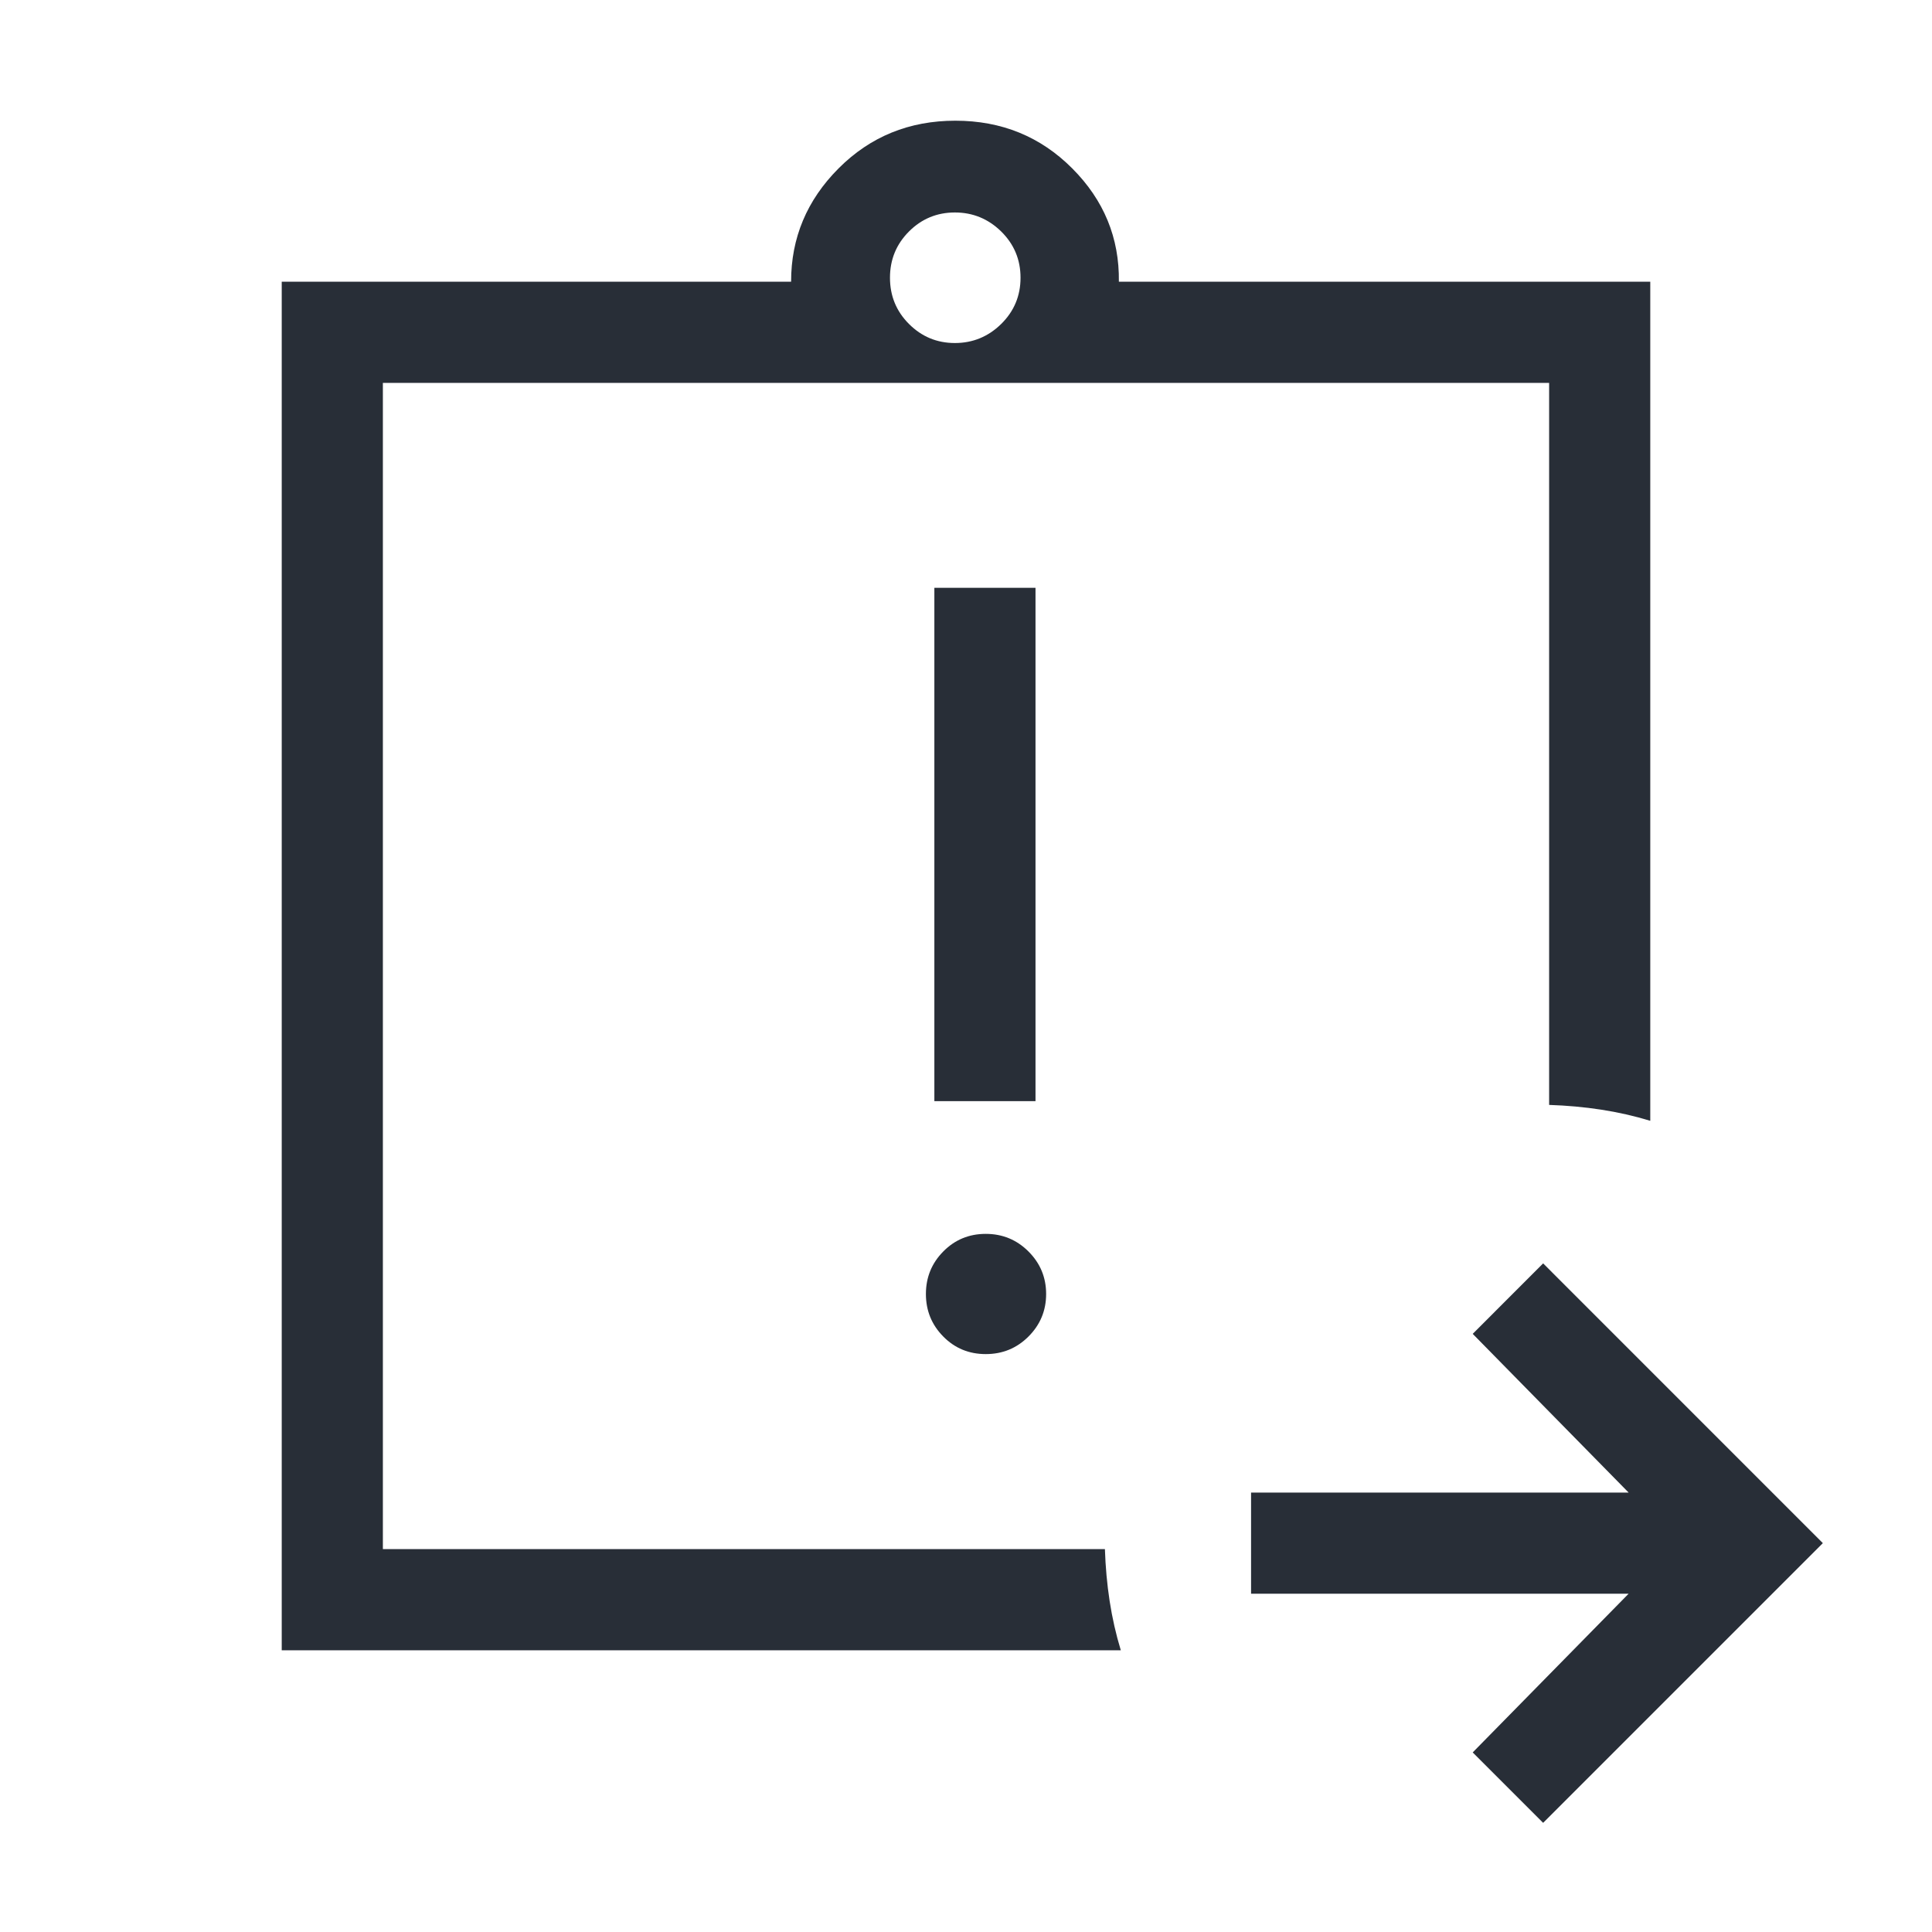 <svg width="35" height="35" viewBox="0 0 40 40" fill="none" xmlns="http://www.w3.org/2000/svg">
<path fill-rule="evenodd" clip-rule="evenodd" d="M33.939 5.833H34.167V23.205C33.839 23.105 33.5 23.028 33.149 22.974C32.798 22.92 32.439 22.888 32.073 22.876V7.927H7.927V32.073H22.876C22.888 32.439 22.92 32.798 22.974 33.149C23.028 33.5 23.105 33.839 23.205 34.167H5.833V5.833H6.061V5.832H16.379C16.378 4.926 16.706 4.143 17.362 3.486C18.018 2.828 18.824 2.499 19.78 2.499C20.737 2.499 21.543 2.828 22.199 3.486C22.855 4.143 23.177 4.926 23.165 5.832H33.939V5.833ZM20.728 6.708C20.46 6.97 20.141 7.102 19.77 7.102C19.399 7.102 19.082 6.97 18.82 6.708C18.557 6.445 18.426 6.126 18.426 5.75C18.426 5.374 18.557 5.055 18.82 4.792C19.082 4.53 19.399 4.399 19.77 4.399C20.141 4.399 20.46 4.53 20.728 4.792C20.995 5.055 21.129 5.374 21.129 5.75C21.129 6.126 20.995 6.445 20.728 6.708Z" fill="#282E37"/>
<path d="M31.949 37.74L30.491 36.282L33.719 32.996H25.902V30.902H33.719L30.491 27.616L31.949 26.157L37.74 31.949L31.949 37.74Z" fill="#282E37"/>
<path d="M21.294 27.671C21.051 27.914 20.756 28.035 20.409 28.035C20.062 28.035 19.768 27.914 19.529 27.671C19.289 27.428 19.17 27.134 19.17 26.791C19.17 26.447 19.289 26.154 19.529 25.911C19.768 25.668 20.062 25.546 20.409 25.546C20.756 25.546 21.051 25.668 21.294 25.911C21.537 26.154 21.659 26.447 21.659 26.791C21.659 27.134 21.537 27.428 21.294 27.671Z" fill="#282E37"/>
<path d="M19.345 22.798H21.439V12.17H19.345V22.798Z" fill="#282E37"/>
</svg>
